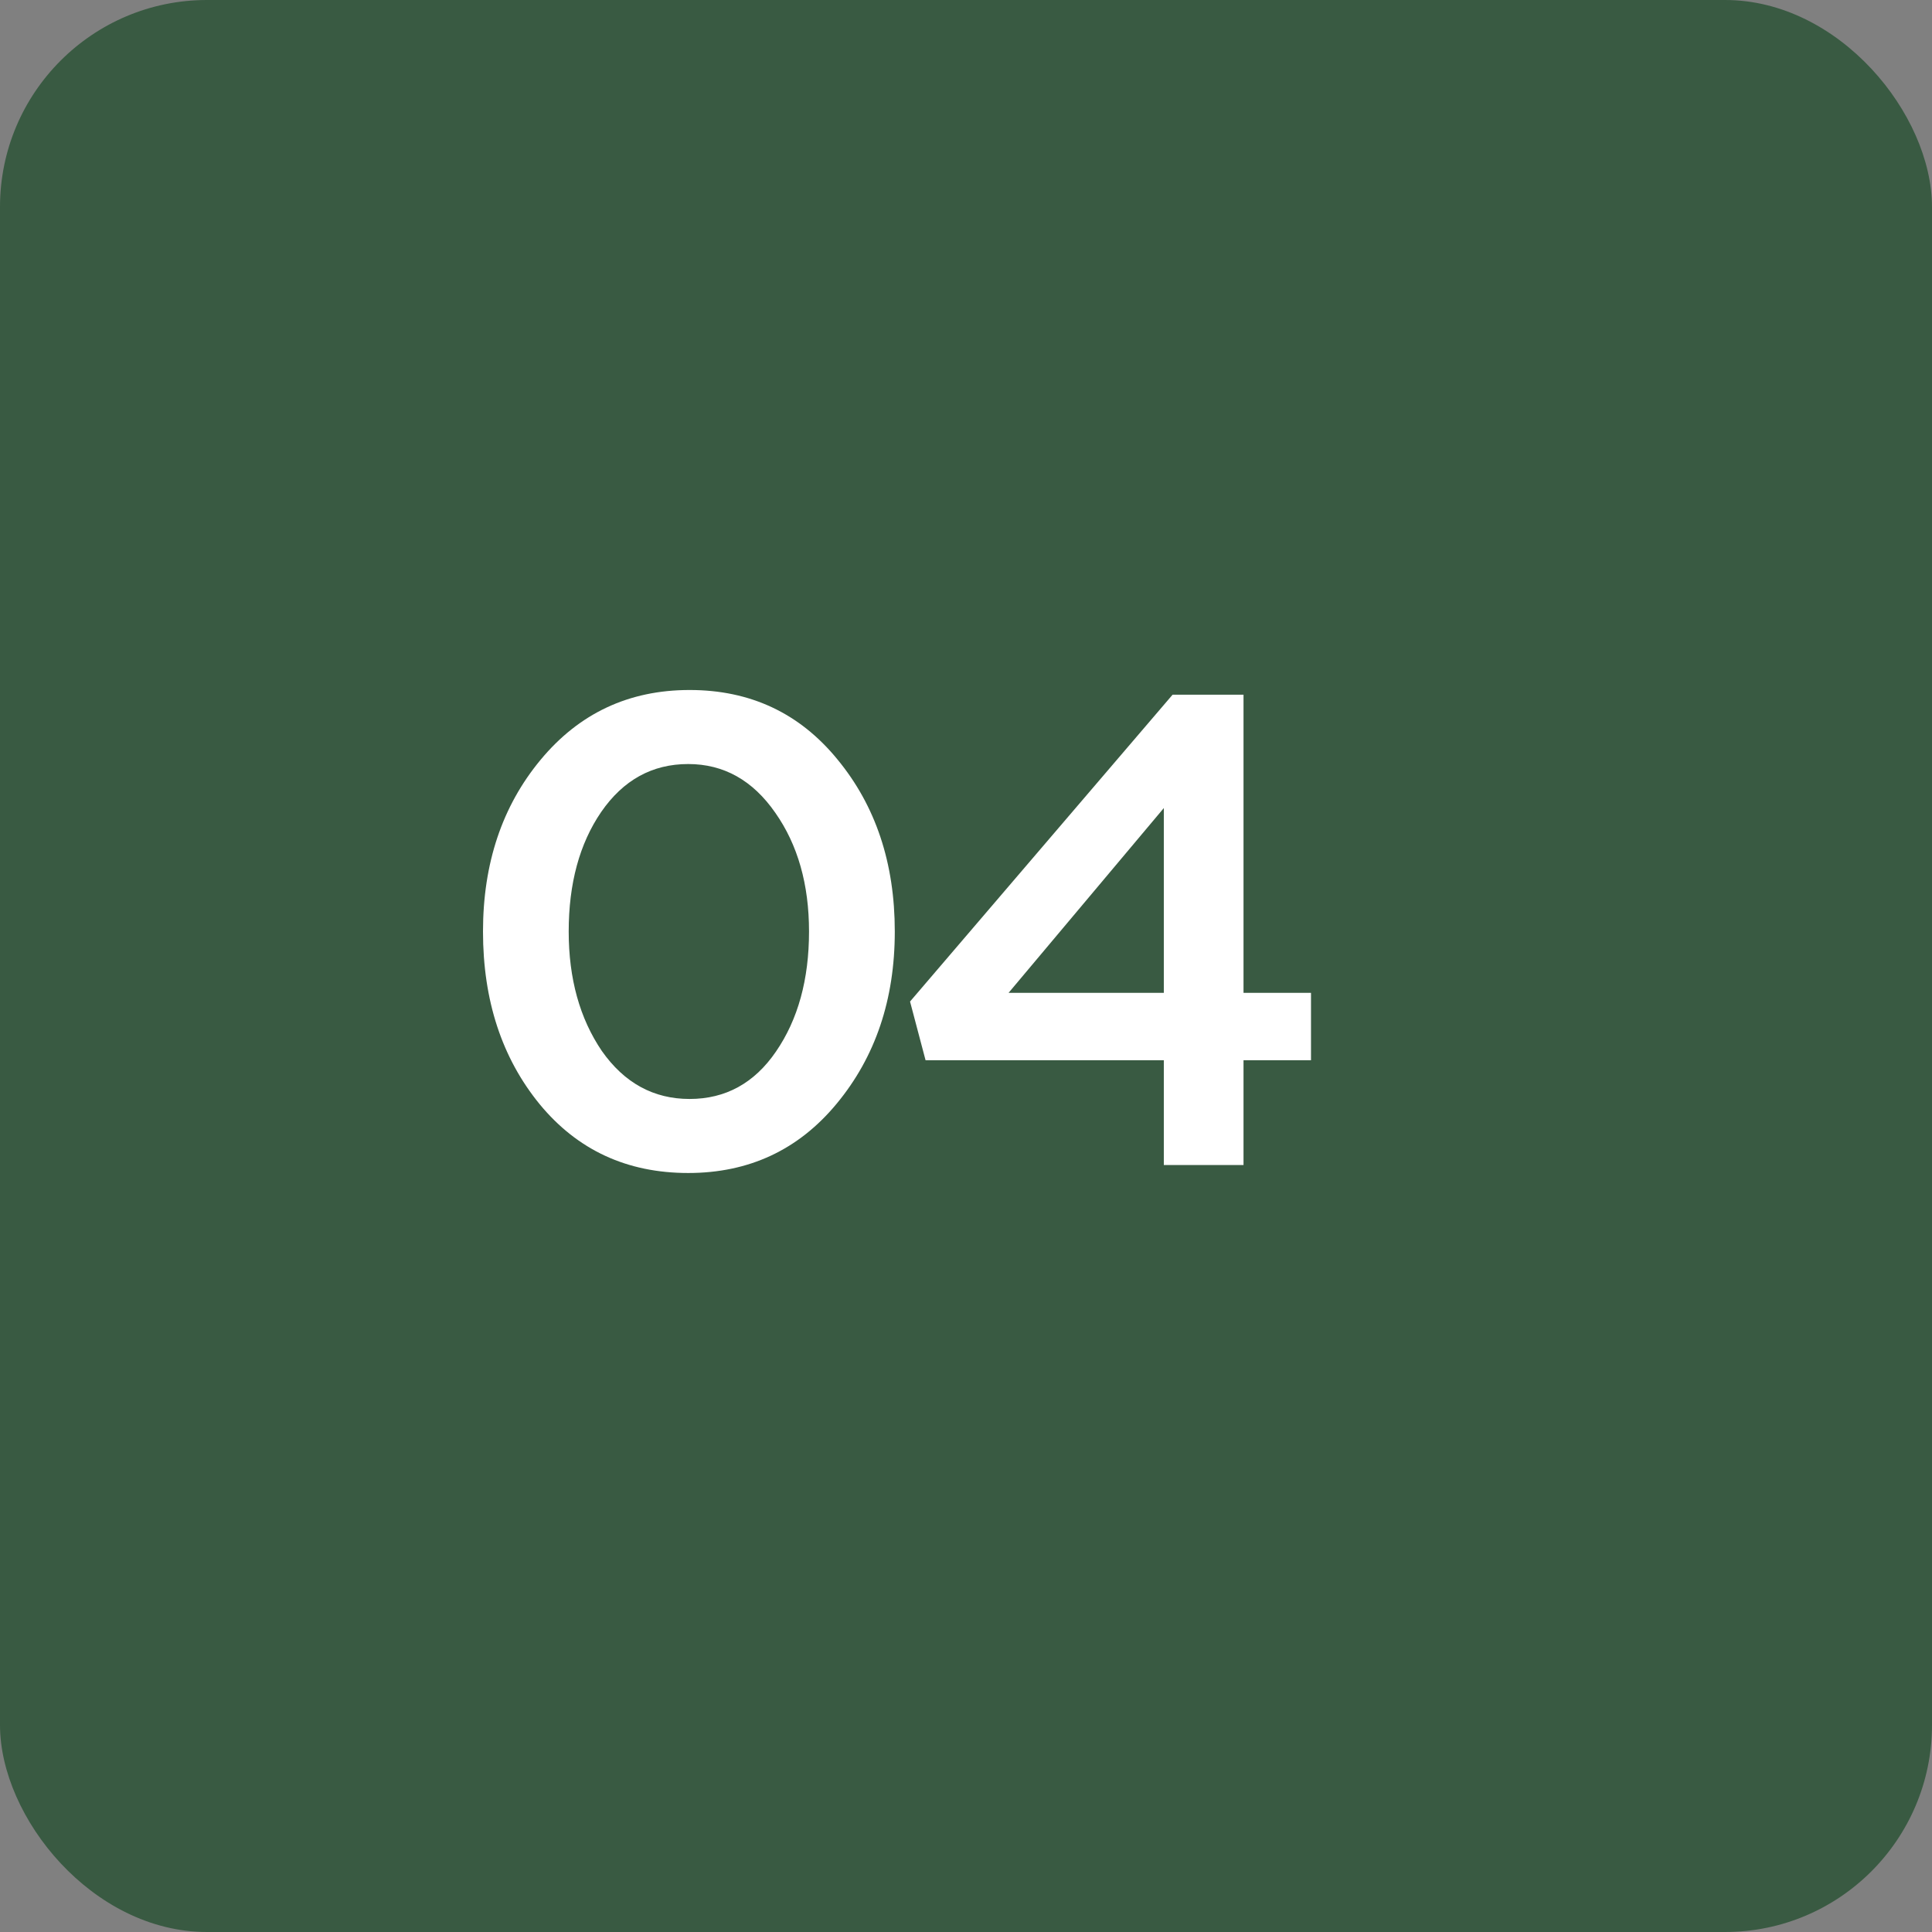 <?xml version="1.0" encoding="UTF-8"?> <svg xmlns="http://www.w3.org/2000/svg" width="28" height="28" viewBox="0 0 28 28" fill="none"><rect x="0" y="0" width="28" height="28" fill="#808080" stroke="none"/><rect width="28" height="28" rx="3" fill="#395A42"></rect><path d="M9.974 17C9.087 17 8.37 16.668 7.822 16.004C7.274 15.334 7 14.499 7 13.5C7 12.514 7.277 11.685 7.832 11.015C8.392 10.338 9.113 10 9.994 10C10.874 10 11.588 10.335 12.136 11.005C12.69 11.676 12.968 12.507 12.968 13.5C12.968 14.486 12.687 15.318 12.126 15.995C11.572 16.665 10.854 17 9.974 17ZM8.722 15.231C9.048 15.695 9.472 15.927 9.994 15.927C10.515 15.927 10.933 15.698 11.246 15.24C11.565 14.776 11.725 14.196 11.725 13.5C11.725 12.817 11.562 12.243 11.236 11.779C10.91 11.309 10.489 11.073 9.974 11.073C9.452 11.073 9.032 11.305 8.712 11.769C8.399 12.227 8.242 12.804 8.242 13.5C8.242 14.183 8.402 14.76 8.722 15.231Z" fill="white"></path><path d="M16.867 16.884V15.366H13.414L13.189 14.515L16.994 10.068H18.022V14.389H19V15.366H18.022V16.884H16.867ZM14.617 14.389H16.867V11.711L14.617 14.389Z" fill="white"></path></svg> 